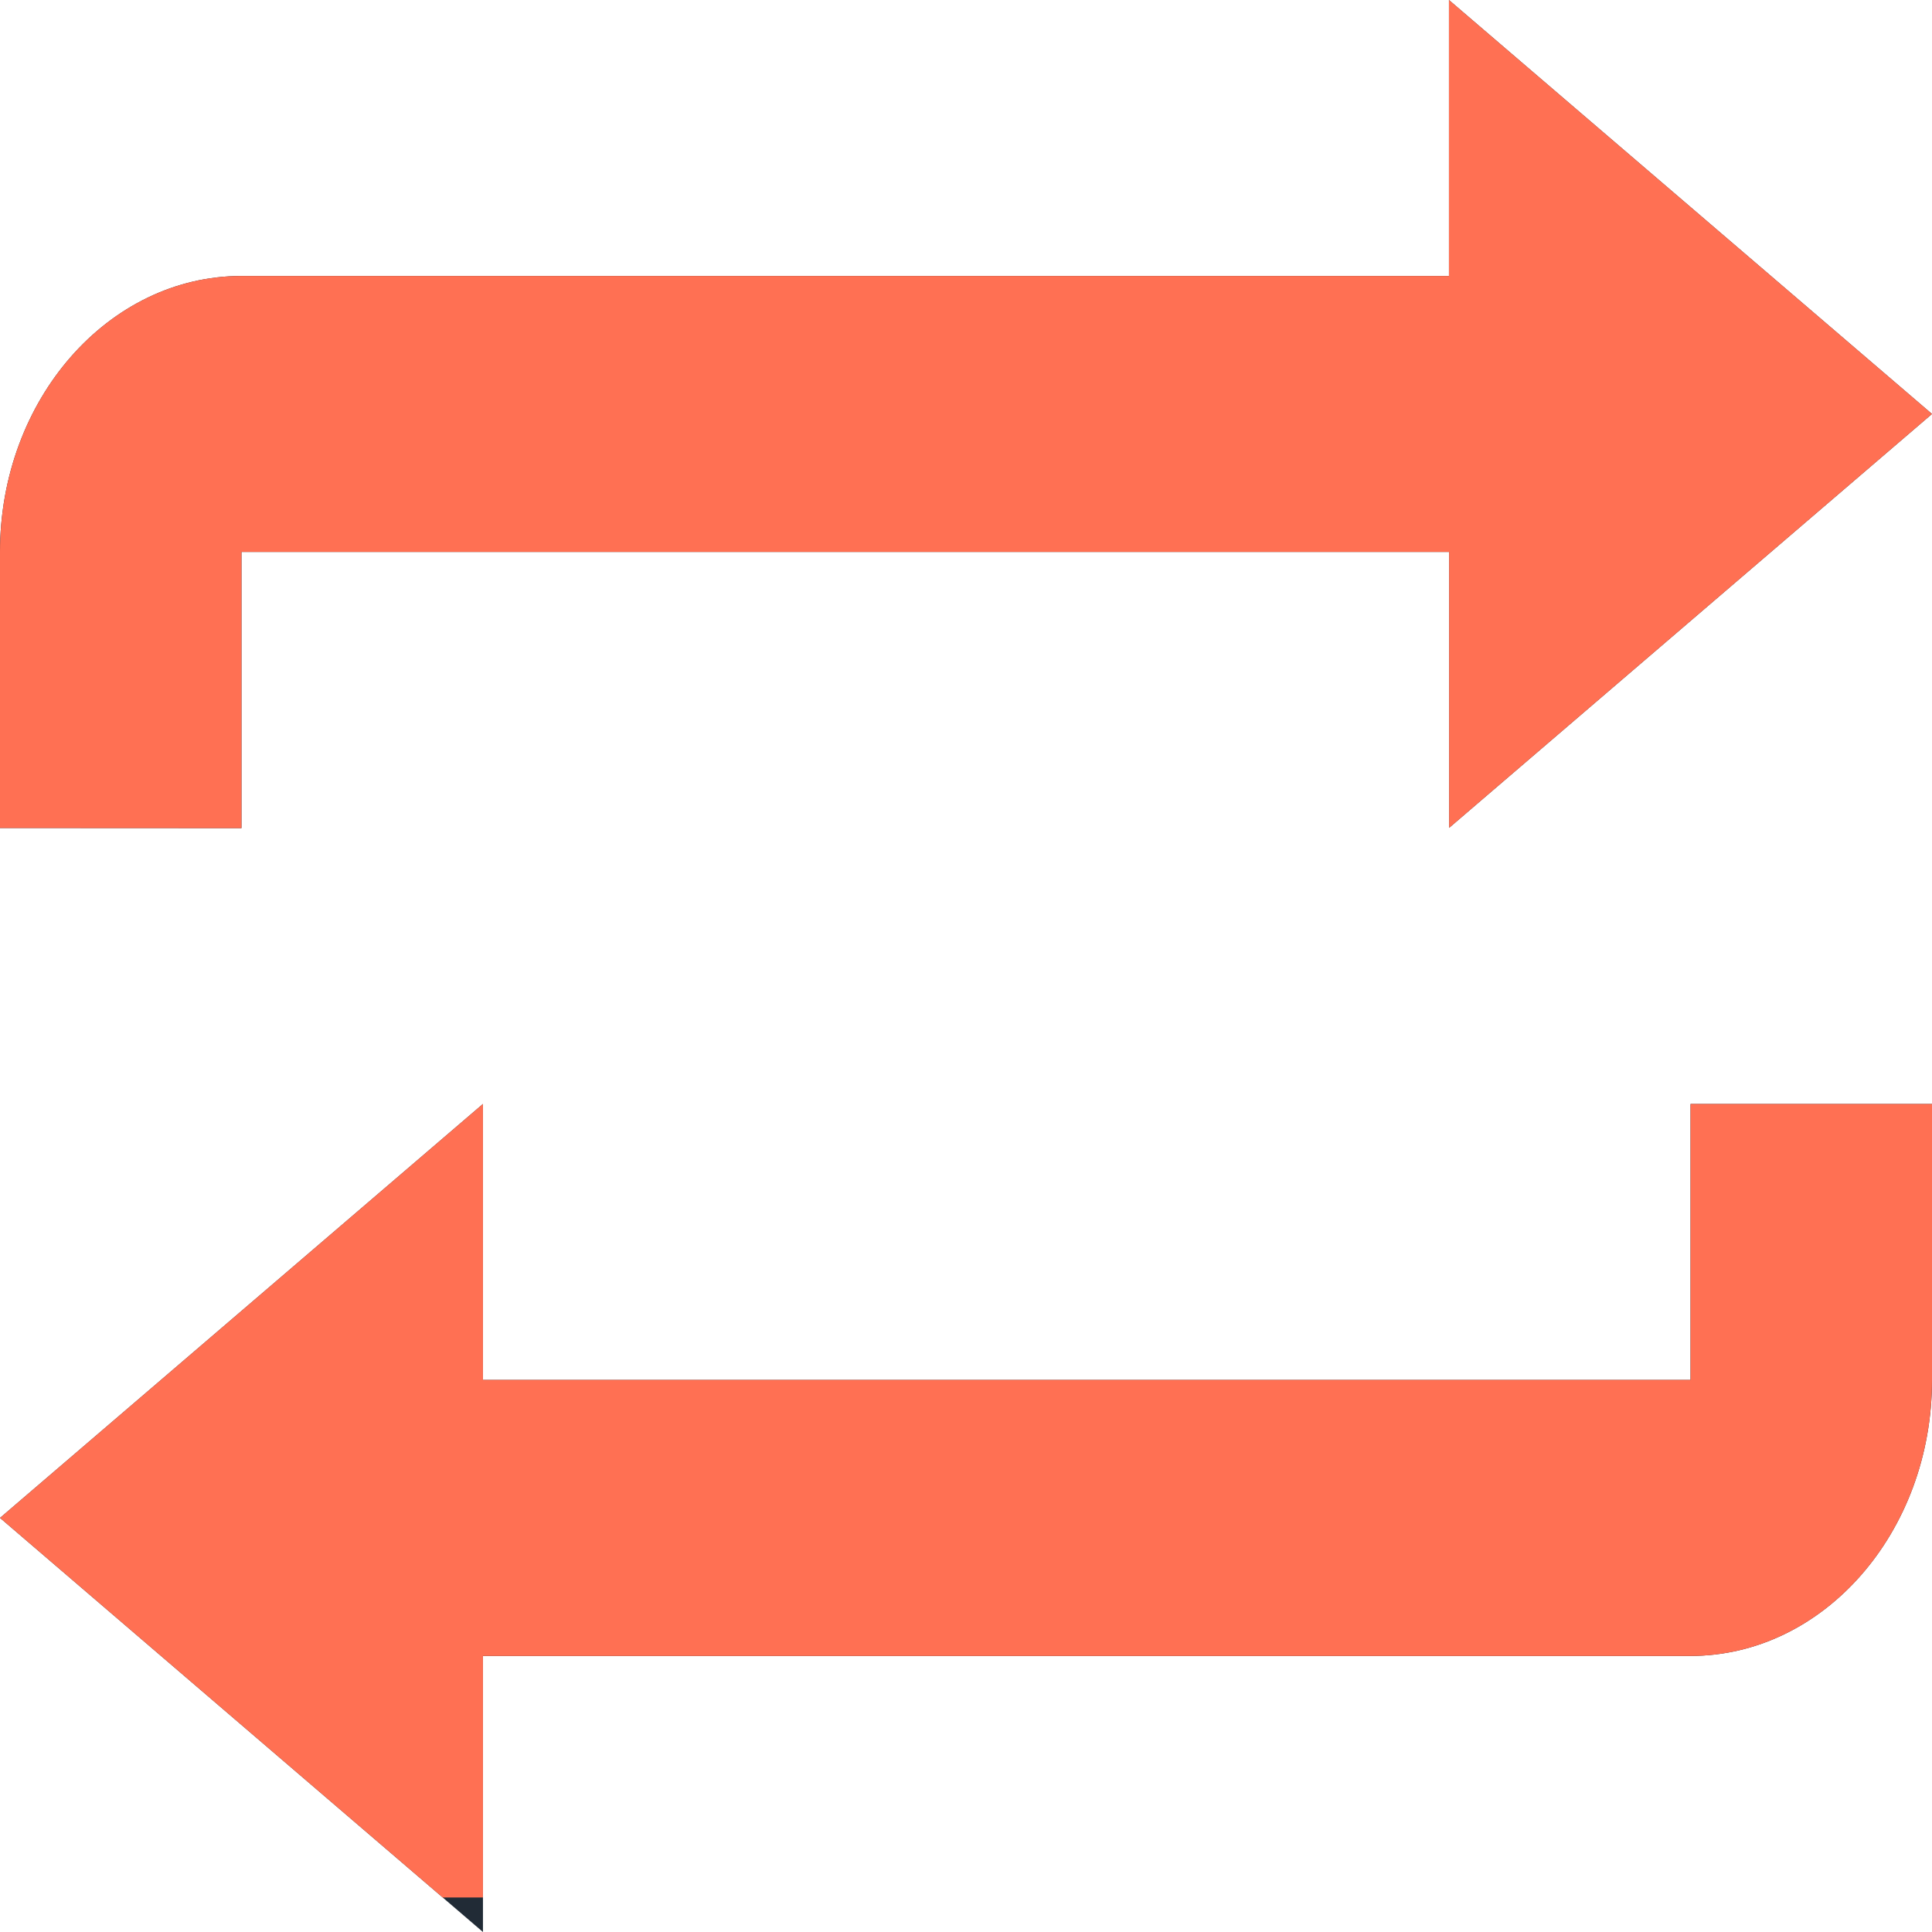 <svg xmlns="http://www.w3.org/2000/svg" xmlns:xlink="http://www.w3.org/1999/xlink" width="45" height="45" viewBox="0 0 45 45"><defs><clipPath id="a"><rect width="45" height="45" fill="none"/></clipPath><clipPath id="b"><path d="M11.249,45l0,0L0,35.355l11.249-9.642v6.428H39.376V25.714H45v6.428c0,3.544-2.523,6.428-5.624,6.428H11.249V45ZM5.624,19.289h0L0,19.286V12.855C0,9.311,2.523,6.428,5.624,6.428H33.749V0L45,9.642,33.753,19.282l0-6.427H5.624v6.434Z" fill="#212b36"/></clipPath><clipPath id="c"><rect width="50.624" height="50.624" fill="none"/></clipPath></defs><g transform="translate(0 0)" clip-path="url(#a)"><g transform="translate(0 0)"><path d="M11.249,45l0,0L0,35.355l11.249-9.642v6.428H39.376V25.714H45v6.428c0,3.544-2.523,6.428-5.624,6.428H11.249V45ZM5.624,19.289h0L0,19.286V12.855C0,9.311,2.523,6.428,5.624,6.428H33.749V0L45,9.642,33.753,19.282l0-6.427H5.624v6.434Z" fill="#212b36"/><g clip-path="url(#b)"><g transform="translate(-2.812 -6.428)" clip-path="url(#c)"><rect width="50.624" height="50.624" rx="4" fill="#ff7053"/></g></g></g></g></svg>